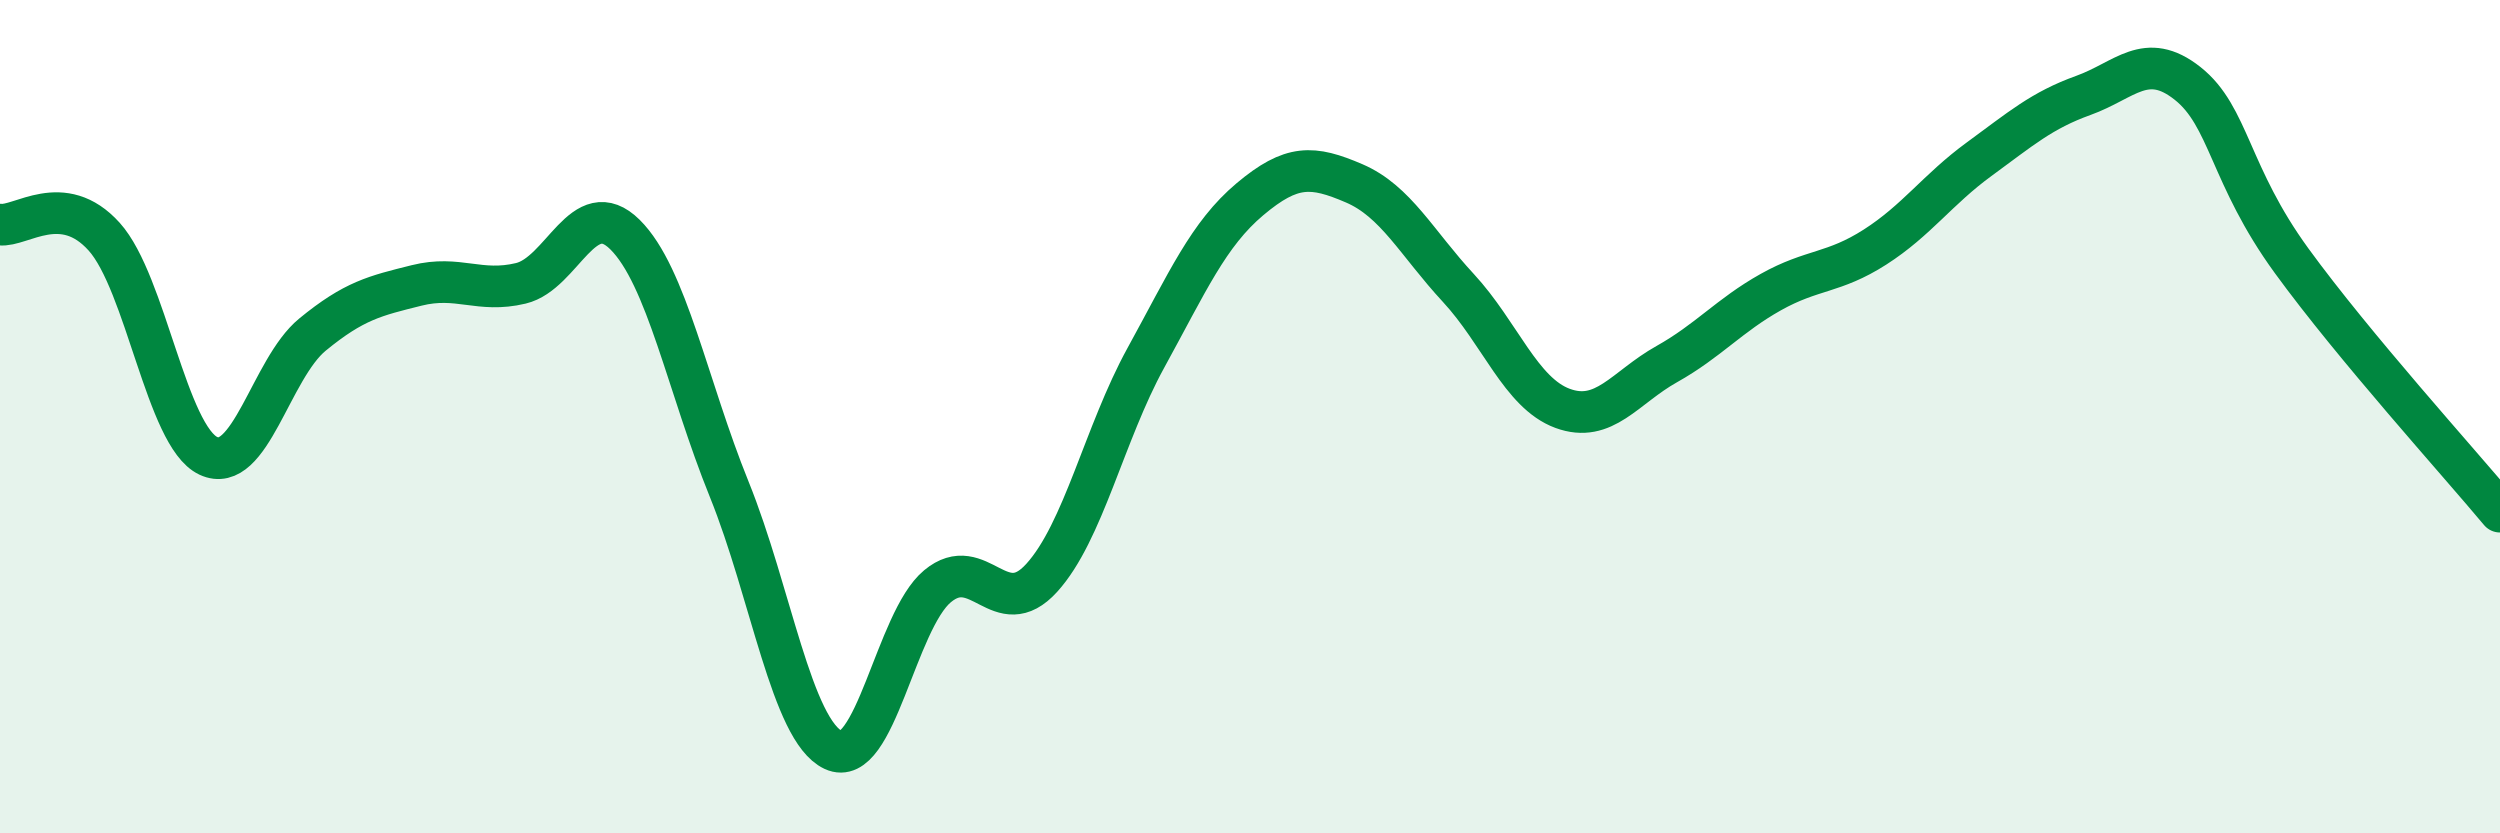 
    <svg width="60" height="20" viewBox="0 0 60 20" xmlns="http://www.w3.org/2000/svg">
      <path
        d="M 0,5.39 C 0.5,5.45 1.5,4.57 2.5,5.68 C 3.5,6.79 4,10.47 5,10.94 C 6,11.41 6.5,8.85 7.5,8.03 C 8.5,7.21 9,7.1 10,6.85 C 11,6.6 11.5,7.04 12.5,6.8 C 13.5,6.56 14,4.64 15,5.63 C 16,6.62 16.5,9.27 17.5,11.74 C 18.5,14.21 19,17.53 20,18 C 21,18.47 21.5,14.9 22.5,14.07 C 23.5,13.24 24,14.97 25,13.87 C 26,12.77 26.5,10.41 27.5,8.59 C 28.5,6.77 29,5.62 30,4.78 C 31,3.94 31.5,3.97 32.5,4.4 C 33.5,4.83 34,5.83 35,6.91 C 36,7.99 36.5,9.43 37.5,9.8 C 38.5,10.17 39,9.3 40,8.74 C 41,8.18 41.5,7.57 42.5,7.01 C 43.5,6.45 44,6.57 45,5.93 C 46,5.29 46.5,4.55 47.5,3.82 C 48.5,3.09 49,2.65 50,2.29 C 51,1.93 51.5,1.21 52.5,2 C 53.5,2.79 53.5,4.2 55,6.26 C 56.5,8.32 59,11.08 60,12.28L60 20L0 20Z"
        fill="#008740"
        opacity="0.1"
        stroke-linecap="round"
        stroke-linejoin="round"
      />
      <path
        d="M 0,5.39 C 0.5,5.45 1.5,4.57 2.5,5.68 C 3.5,6.79 4,10.47 5,10.94 C 6,11.41 6.5,8.85 7.5,8.03 C 8.5,7.21 9,7.1 10,6.85 C 11,6.6 11.5,7.04 12.5,6.8 C 13.5,6.56 14,4.64 15,5.63 C 16,6.62 16.5,9.27 17.5,11.74 C 18.5,14.21 19,17.53 20,18 C 21,18.47 21.5,14.9 22.5,14.07 C 23.5,13.24 24,14.97 25,13.87 C 26,12.77 26.5,10.41 27.5,8.59 C 28.5,6.77 29,5.62 30,4.78 C 31,3.94 31.5,3.97 32.5,4.4 C 33.5,4.83 34,5.83 35,6.91 C 36,7.99 36.5,9.43 37.5,9.8 C 38.5,10.17 39,9.3 40,8.74 C 41,8.18 41.5,7.57 42.5,7.01 C 43.5,6.45 44,6.57 45,5.93 C 46,5.29 46.5,4.55 47.5,3.82 C 48.5,3.09 49,2.65 50,2.29 C 51,1.93 51.5,1.21 52.5,2 C 53.5,2.79 53.5,4.2 55,6.26 C 56.5,8.32 59,11.08 60,12.28"
        stroke="#008740"
        stroke-width="1"
        fill="none"
        stroke-linecap="round"
        stroke-linejoin="round"
      />
    </svg>
  